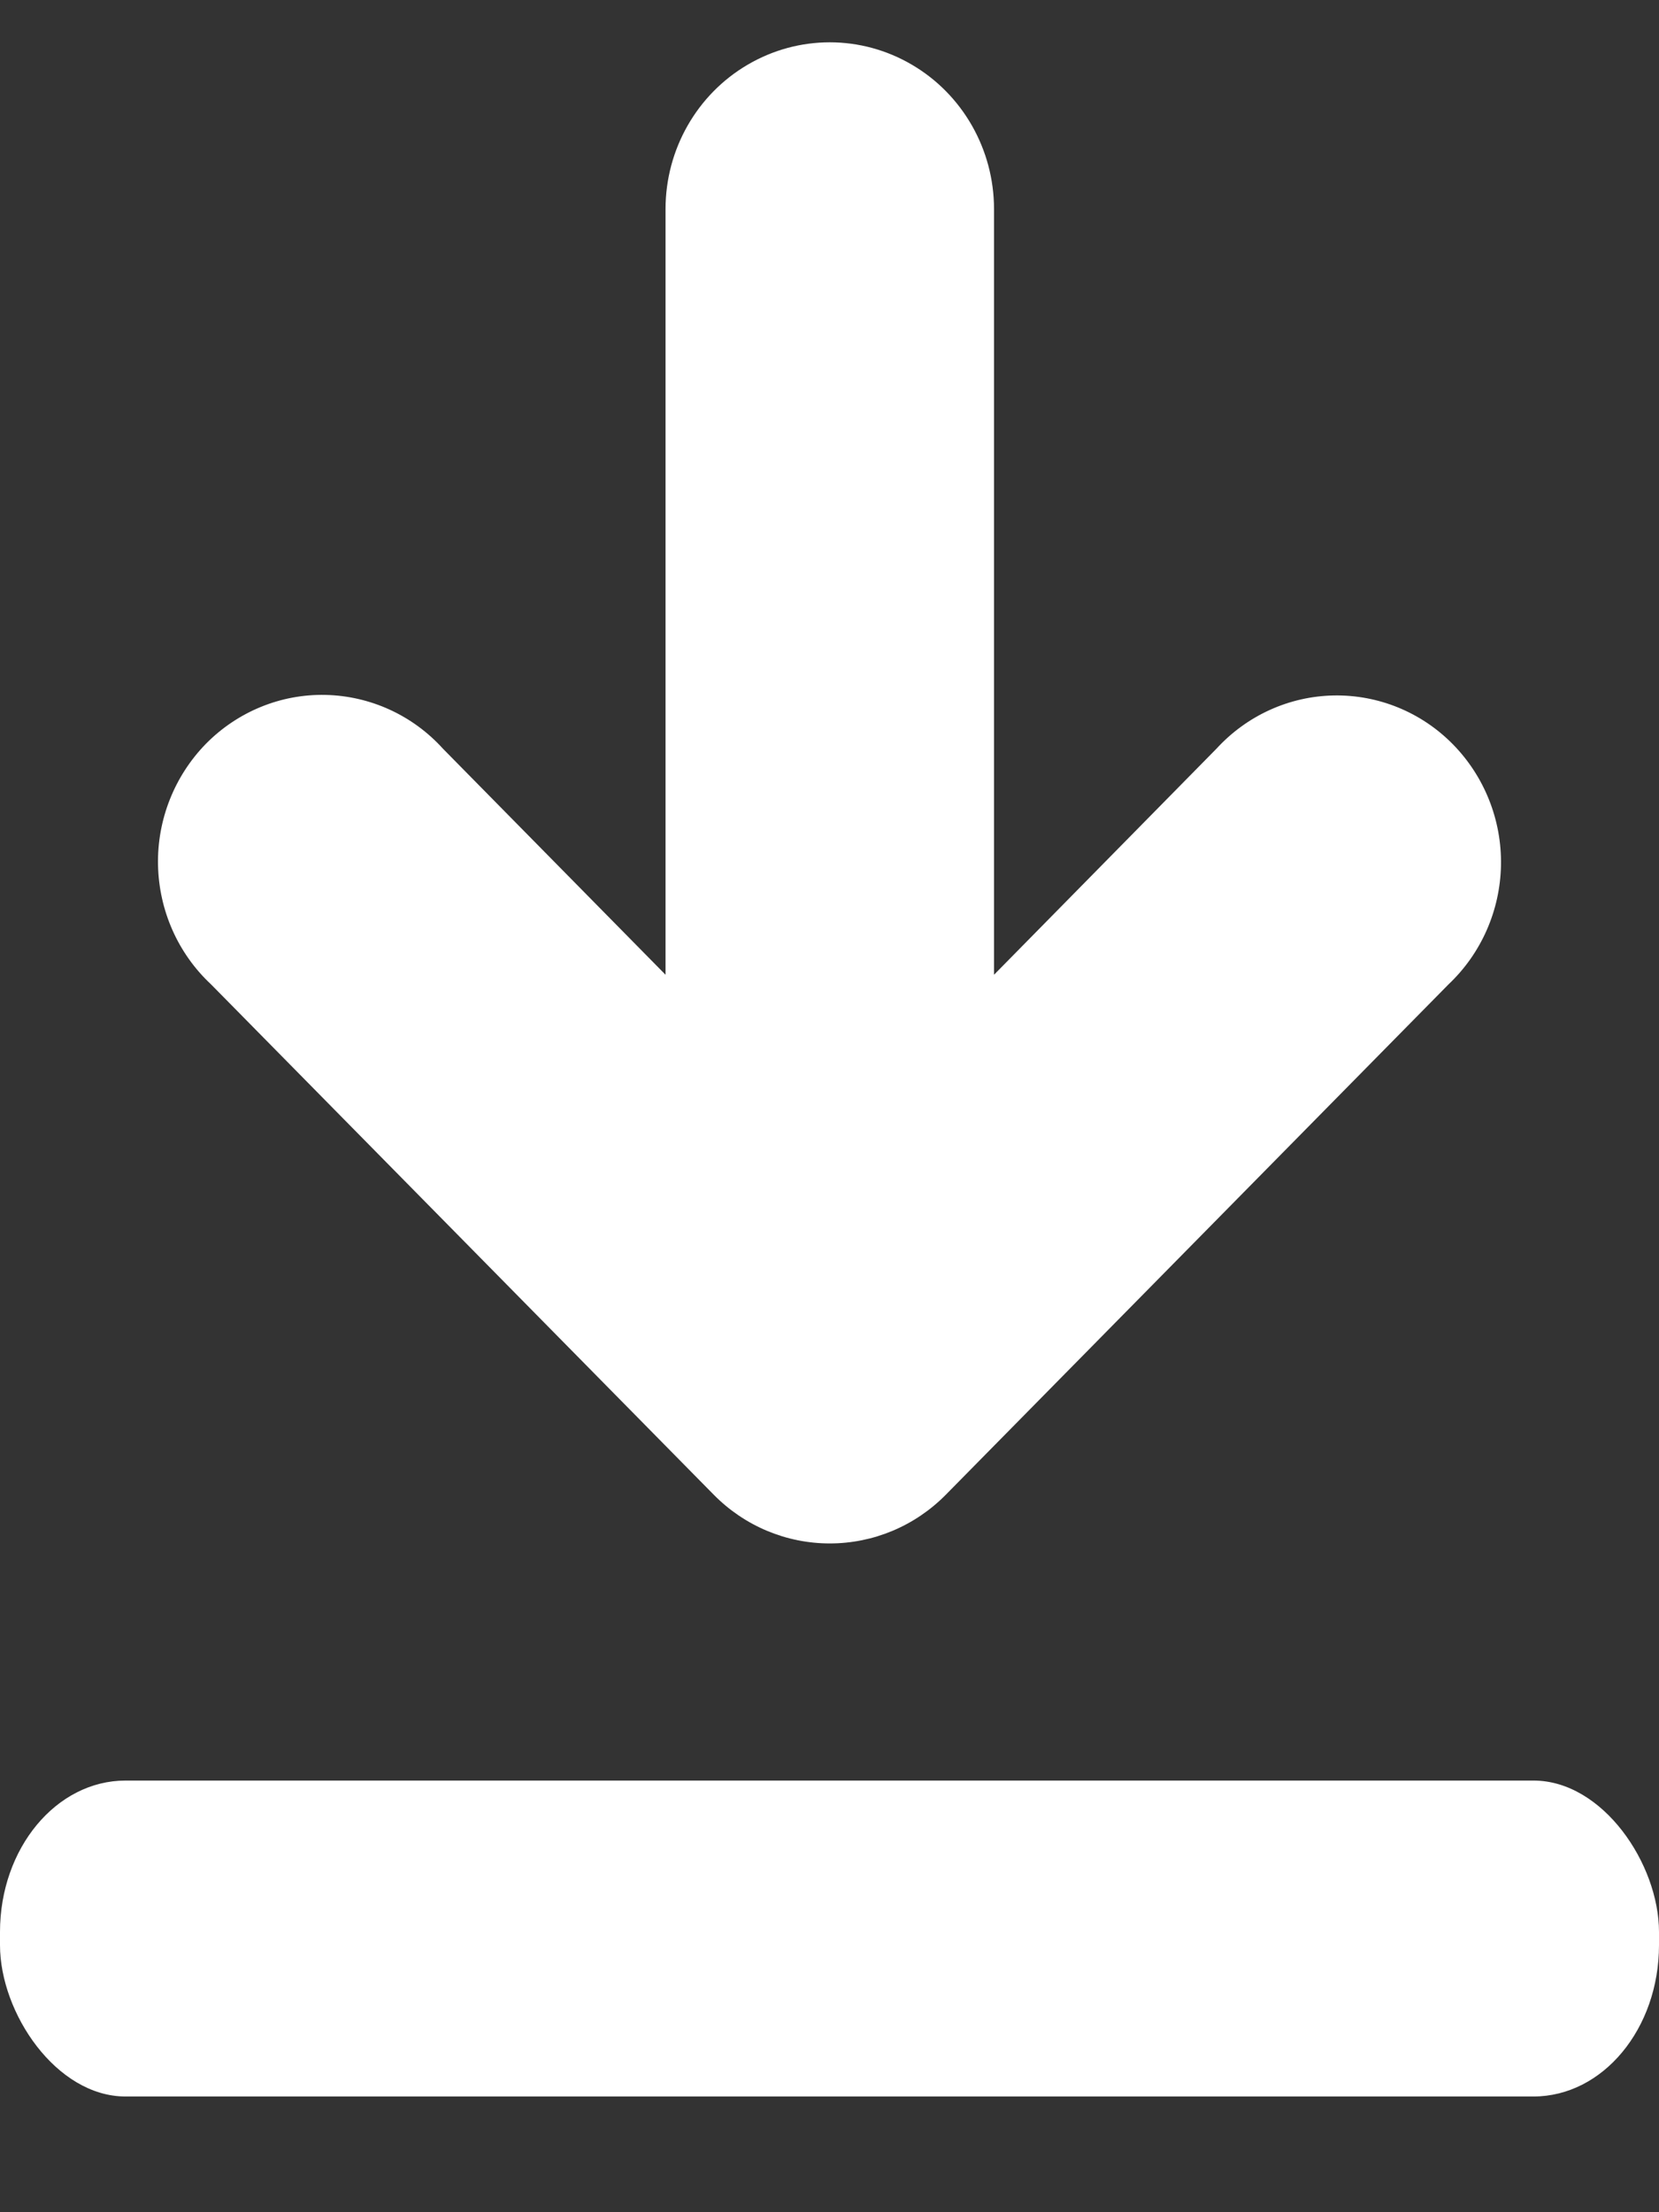 <svg width="12" height="16" viewBox="0 0 12 16" fill="none" xmlns="http://www.w3.org/2000/svg">
  <rect x="0" y="0" width="12" height="16" fill="#333333" stroke="none"/>
  <path d="M5.163 10.811C5.386 11.037 5.687 11.163 6.002 11.163C6.317 11.163 6.618 11.037 6.841 10.811L10.478 7.119C10.714 6.896 10.851 6.585 10.857 6.258C10.863 5.931 10.737 5.615 10.509 5.383C10.281 5.151 9.97 5.024 9.647 5.03C9.325 5.036 9.019 5.175 8.799 5.415L7.19 7.05V1.512C7.19 1.081 6.963 0.683 6.596 0.468C6.228 0.252 5.776 0.252 5.408 0.468C5.041 0.683 4.814 1.081 4.814 1.512V7.05L3.204 5.415C2.985 5.173 2.678 5.033 2.354 5.026C2.031 5.019 1.719 5.147 1.49 5.379C1.262 5.612 1.136 5.929 1.143 6.257C1.15 6.586 1.288 6.897 1.526 7.119L5.163 10.811Z" fill="white"/>
  <path d="M0.908 12.878H11.092C11.594 12.878 12 13.482 12 13.973V14.068C12 14.673 11.594 15.163 11.092 15.163H0.908C0.407 15.163 0 14.559 0 14.068V13.973C0 13.368 0.407 12.878 0.908 12.878Z" fill="white"/>
</svg>
